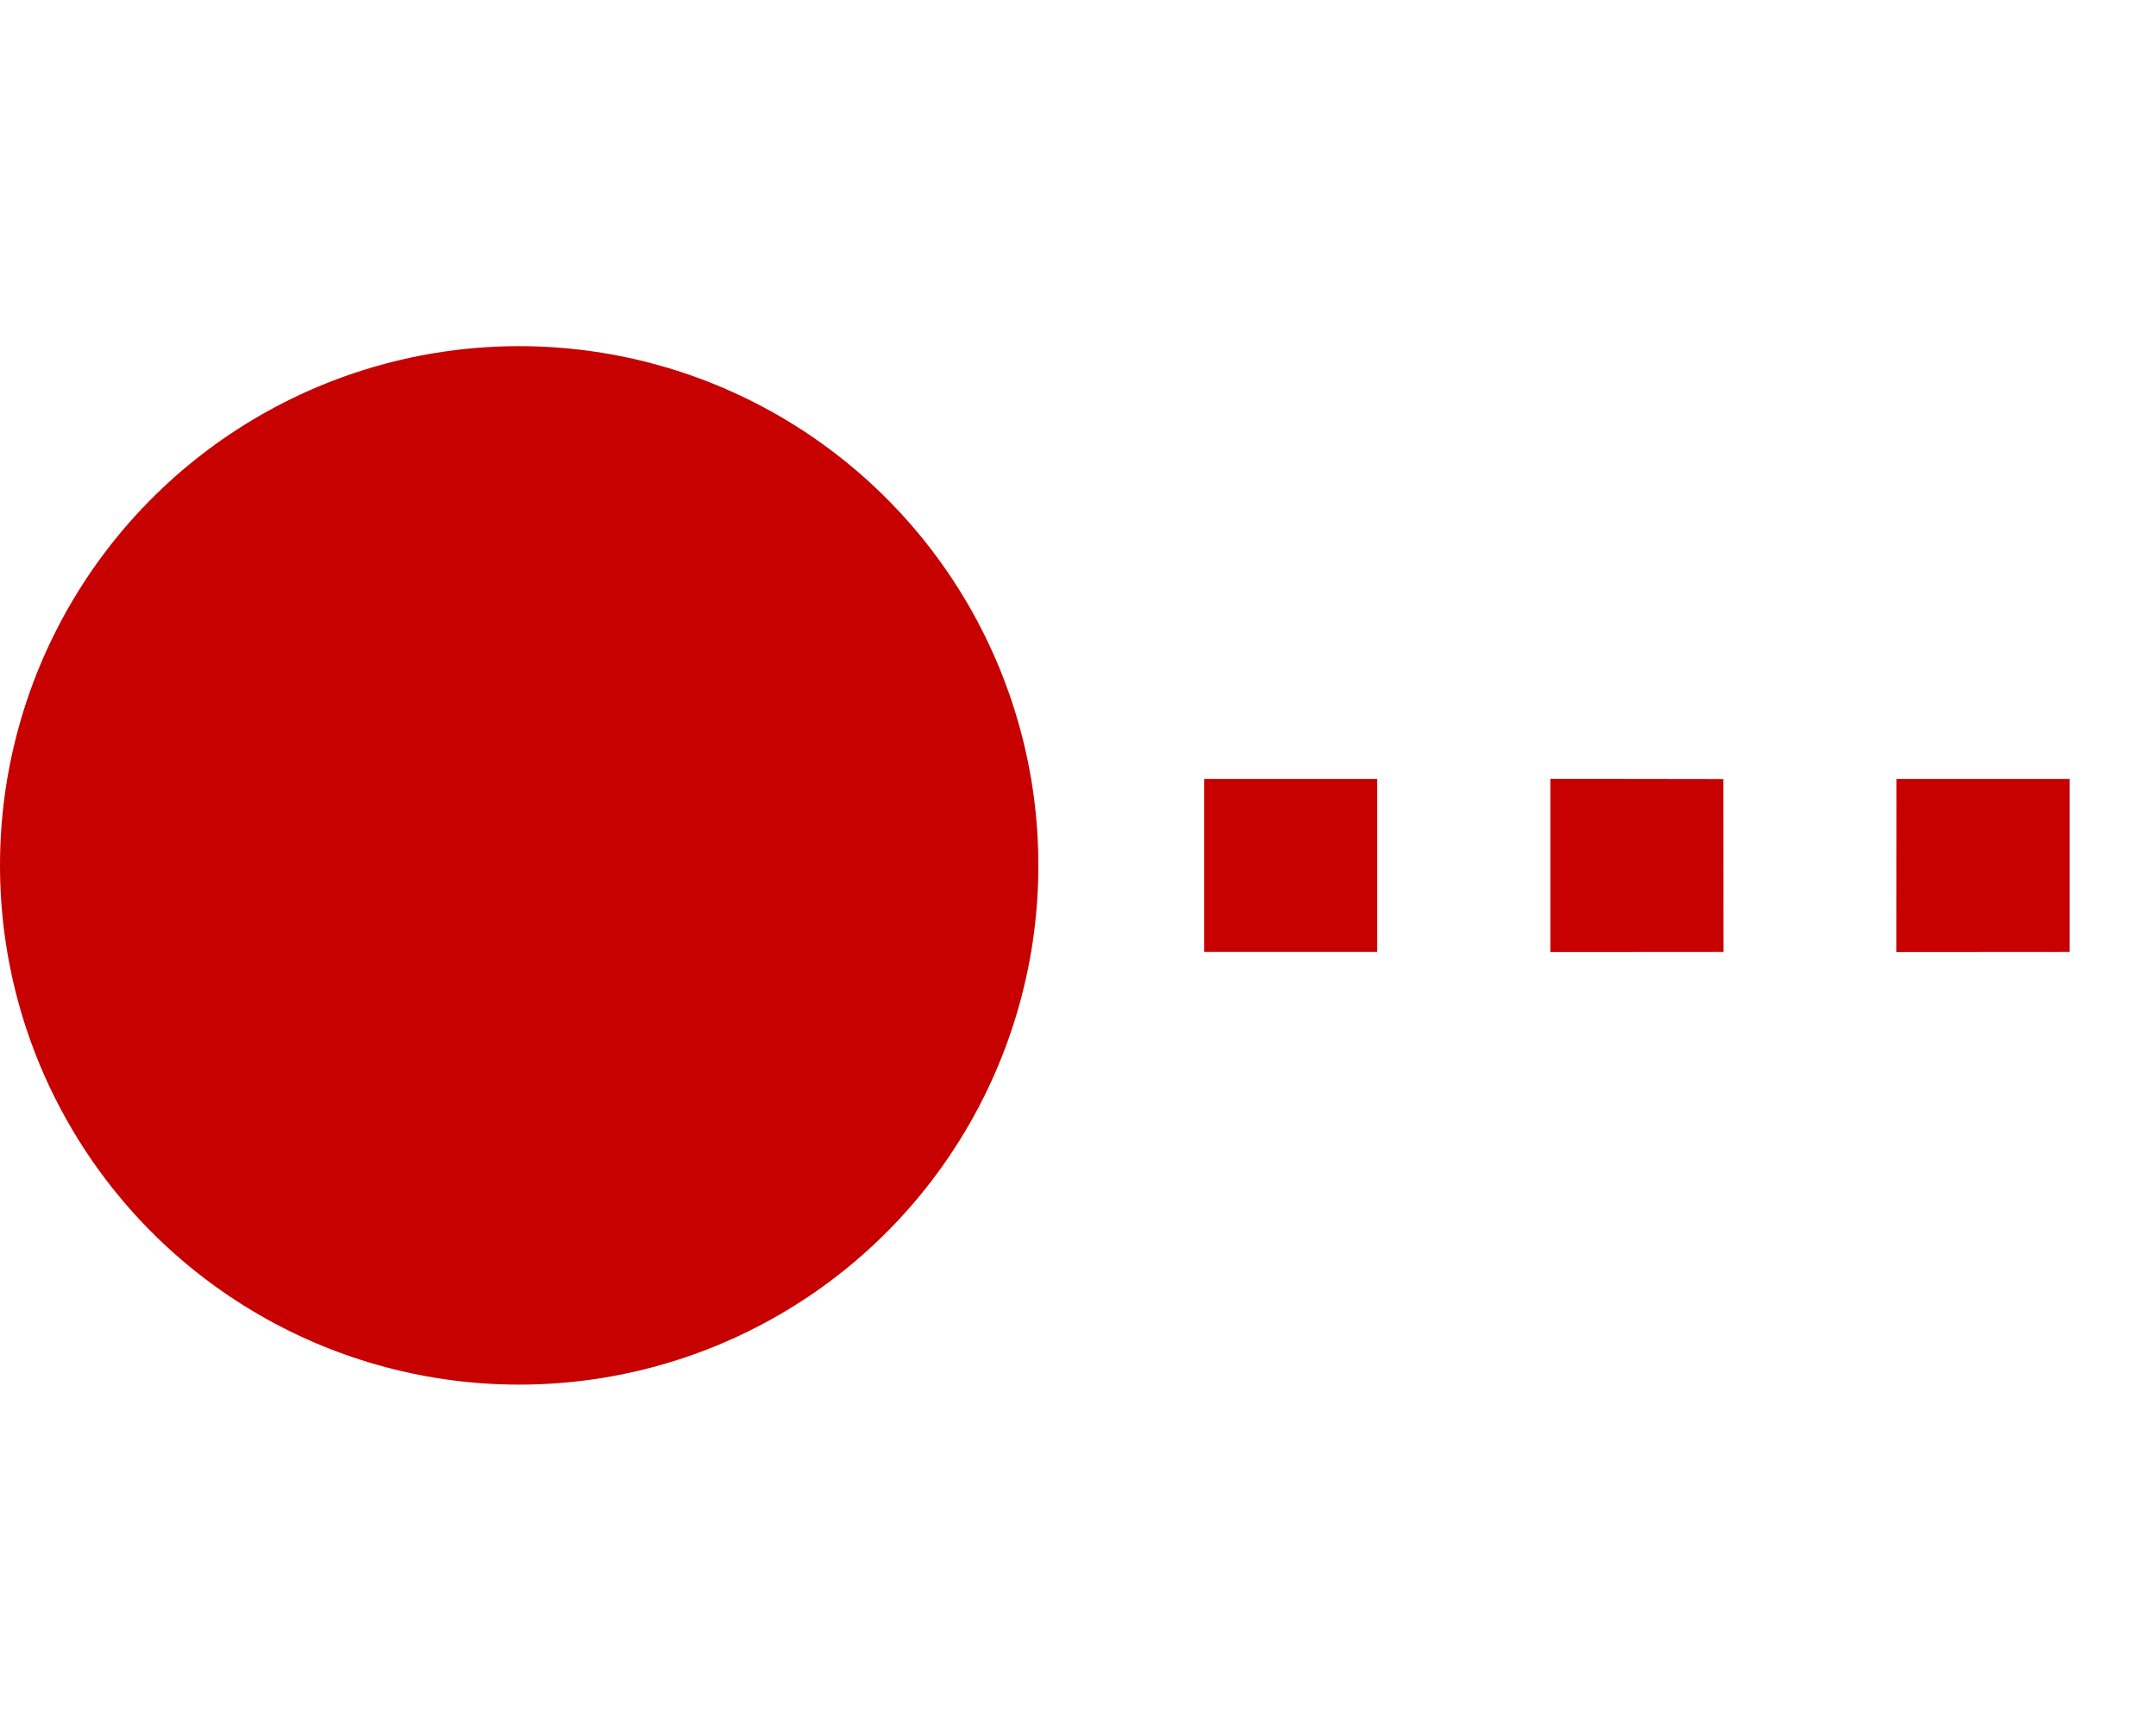 <svg xmlns="http://www.w3.org/2000/svg" width="12.458" height="10" viewBox="0 0 12.458 10"><g transform="translate(-10370 -4595.5)"><path d="M.557,6.95-.15,6.243l.707-.707.707.707ZM1.971,5.536l-.707-.707.707-.707.707.707ZM3.385,4.122l-.707-.707.707-.707.707.707ZM4.8,2.708,4.092,2,4.8,1.294,5.507,2ZM6.214,1.294,5.507.586l.707-.707.707.707Z" transform="translate(10377.479 4595.692) rotate(45)" fill="#c70000"/><circle cx="3" cy="3" r="3" transform="translate(10370 4597.5)" fill="#c70000"/></g></svg>